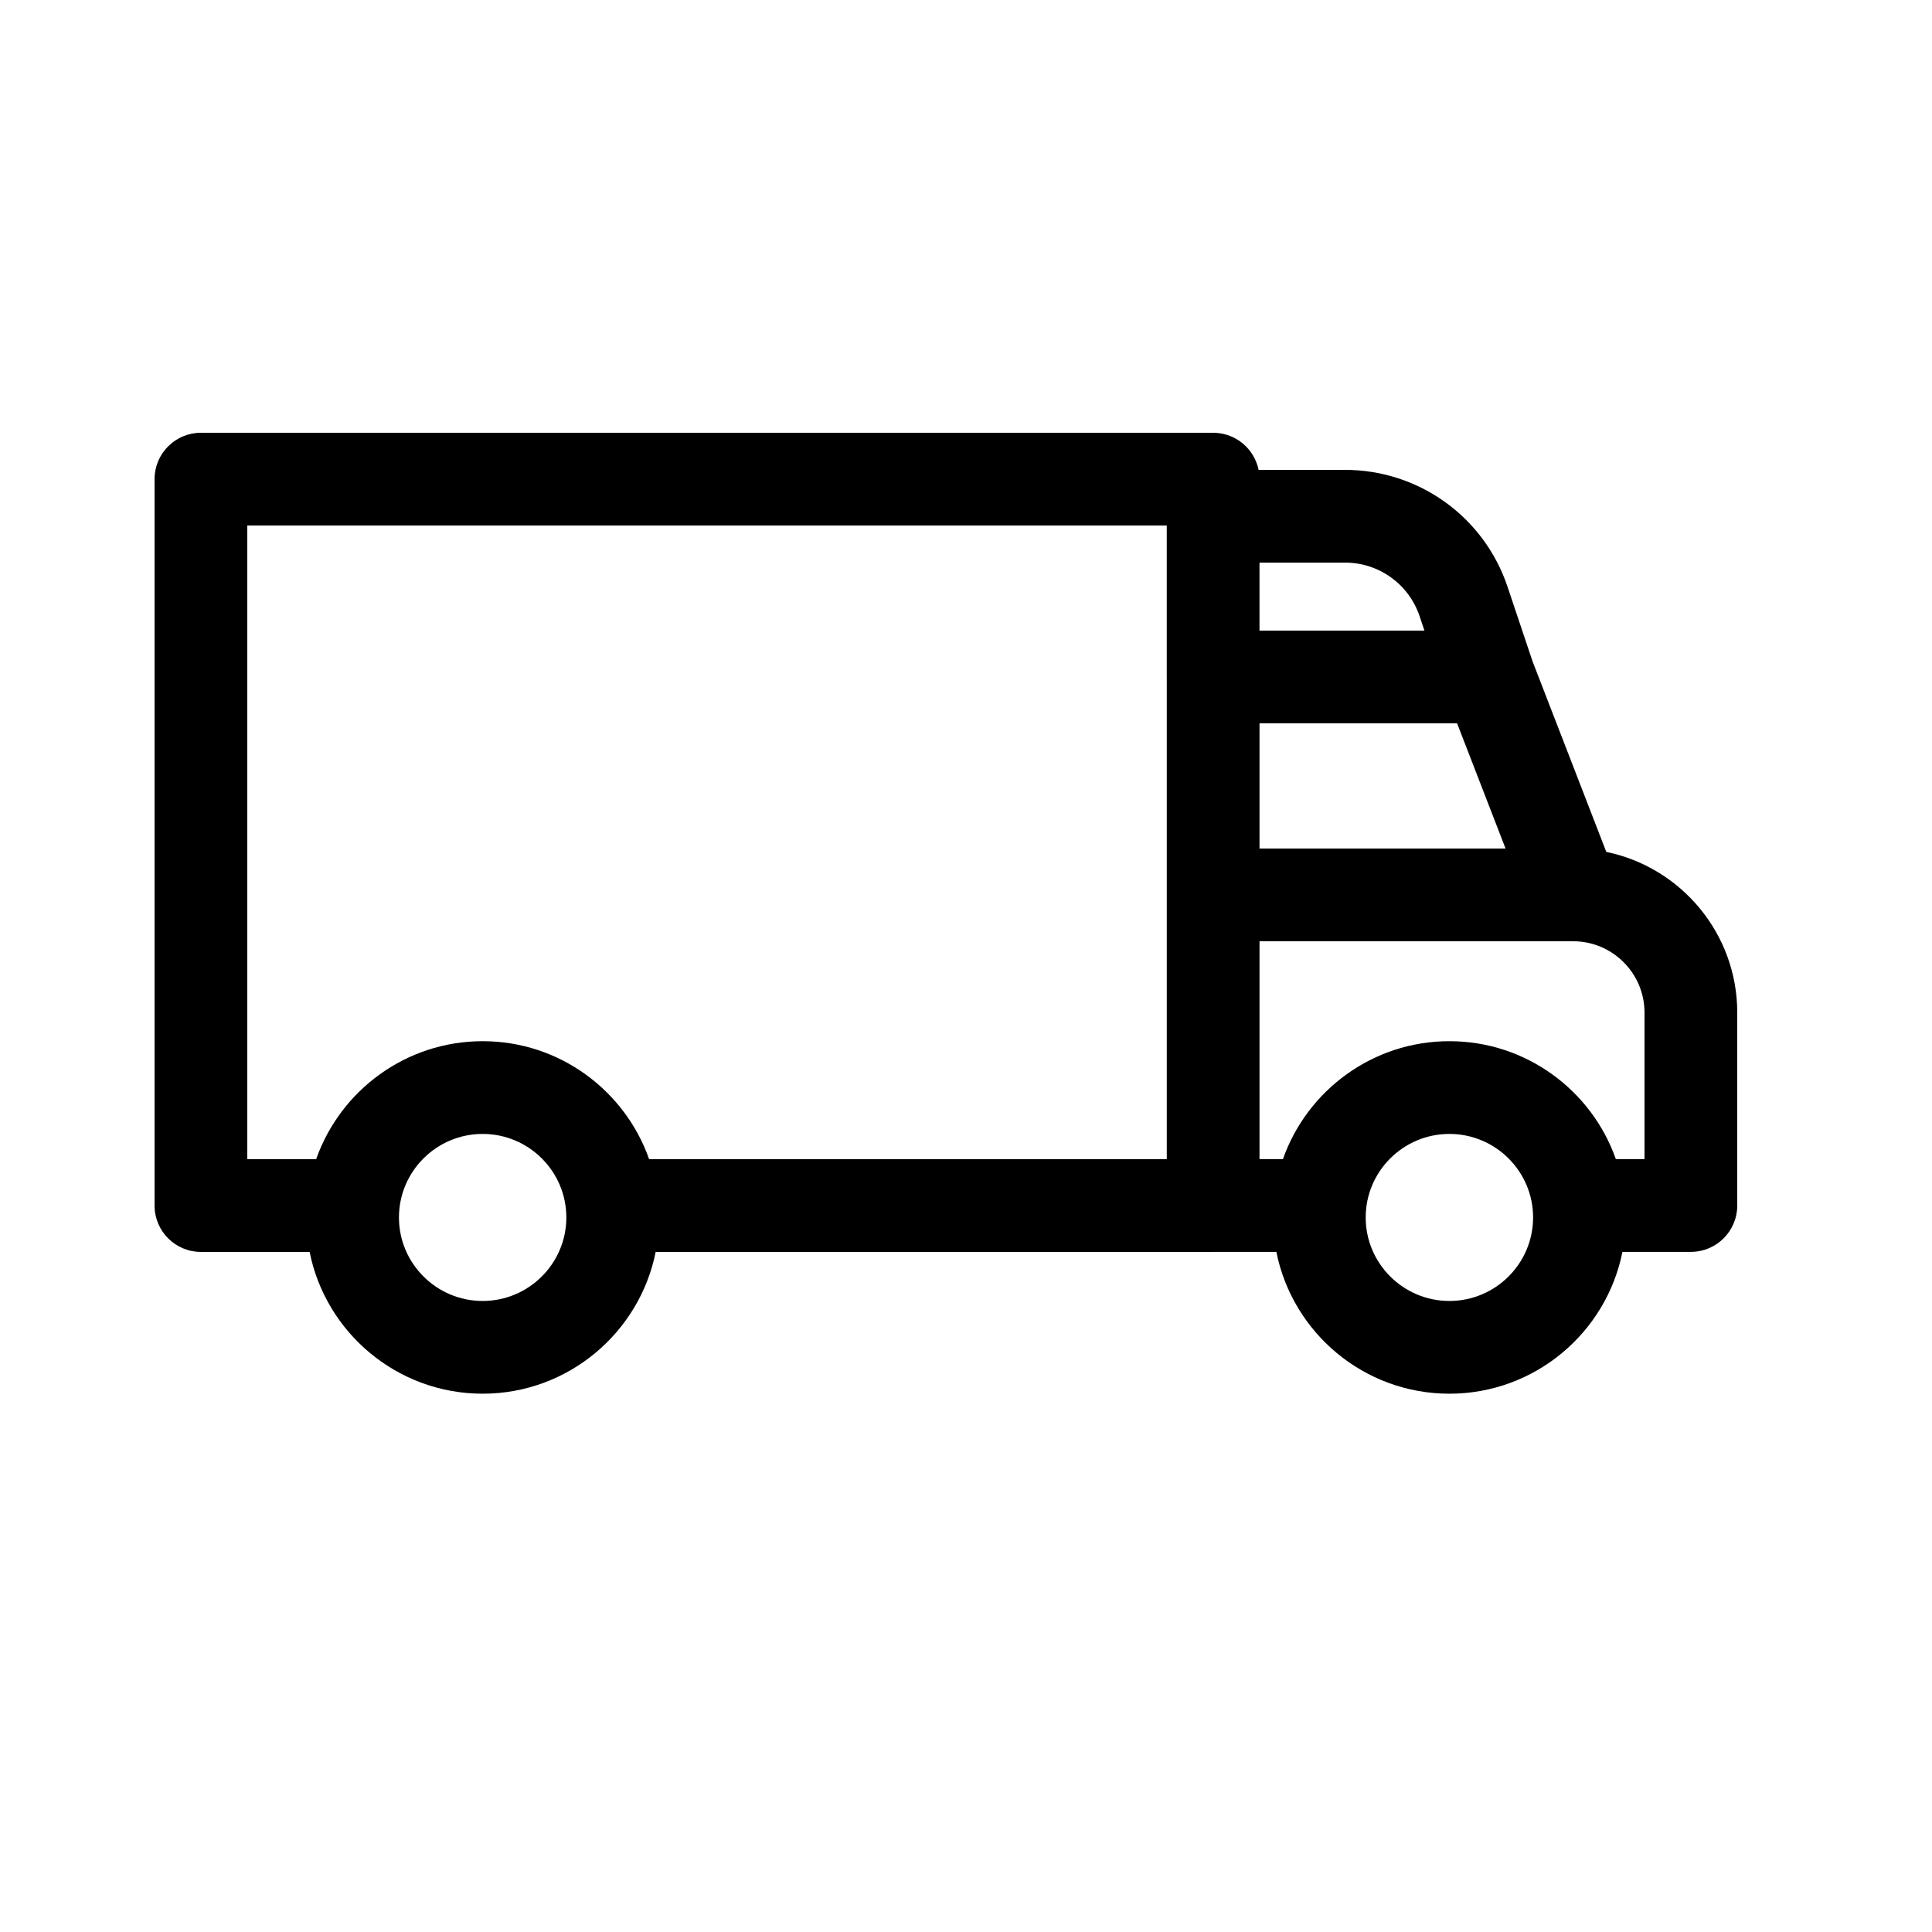 <svg xmlns="http://www.w3.org/2000/svg" id="56b1bd924fa9d523fba4acbd" width="30px" height="30px" viewBox="0 0 50 50" class="ui-draggable ui-draggable-handle"><svg xmlns="http://www.w3.org/2000/svg"><g transform="scale(0.08) translate(50,140)"><path d="m469.637 135.59-23.867-61.668-8.082-24.105c-7.582-22.621-28.719-37.816-52.598-37.816h-27.938c-1.391-6.848-7.441-12-14.699-12h-327.453c-8.285 0-15 6.715-15 15v234.996c0 8.285 6.715 15 15 15h35.164c5.207 26.117 28.32 45.863 55.973 45.863 27.652 0 50.766-19.746 55.973-45.863h180.344c.156 0 .309-.016.465-.02h19.984c5.195 26.125 28.316 45.887 55.977 45.887s50.777-19.762 55.977-45.887h22.145c8.285 0 15-6.719 15-15v-62.395c0-25.598-18.215-47.023-42.363-51.992zm-23.684 118.254c0 14.895-12.145 27.016-27.074 27.016-14.93 0-27.078-12.117-27.078-27.016s12.148-27.02 27.078-27.02c14.93 0 27.074 12.121 27.074 27.02zm-312.742 0c0 14.895-12.145 27.016-27.074 27.016-14.93 0-27.074-12.117-27.074-27.016s12.145-27.02 27.074-27.02c14.93 0 27.074 12.121 27.074 27.02zm276.031-194.492 1.562 4.648h-53.359v-22h27.645c10.969 0 20.676 6.973 24.152 17.352zm9.637 137.473c-24.855 0-46.035 15.957-53.852 38.148h-7.574v-70.477h101.465c12.727 0 23.082 10.355 23.082 23.086v47.391h-9.273c-7.816-22.191-28.996-38.148-53.848-38.148zm-61.426-62.324v-40.5h63.918l15.676 40.5zm-327.453-104.5h297.445v49c0 .059.008.113.008.172v155.824h-167.461c-7.809-22.203-28.996-38.172-53.855-38.172s-46.047 15.969-53.859 38.172h-22.277zm0 0"></path> </g></svg></svg>